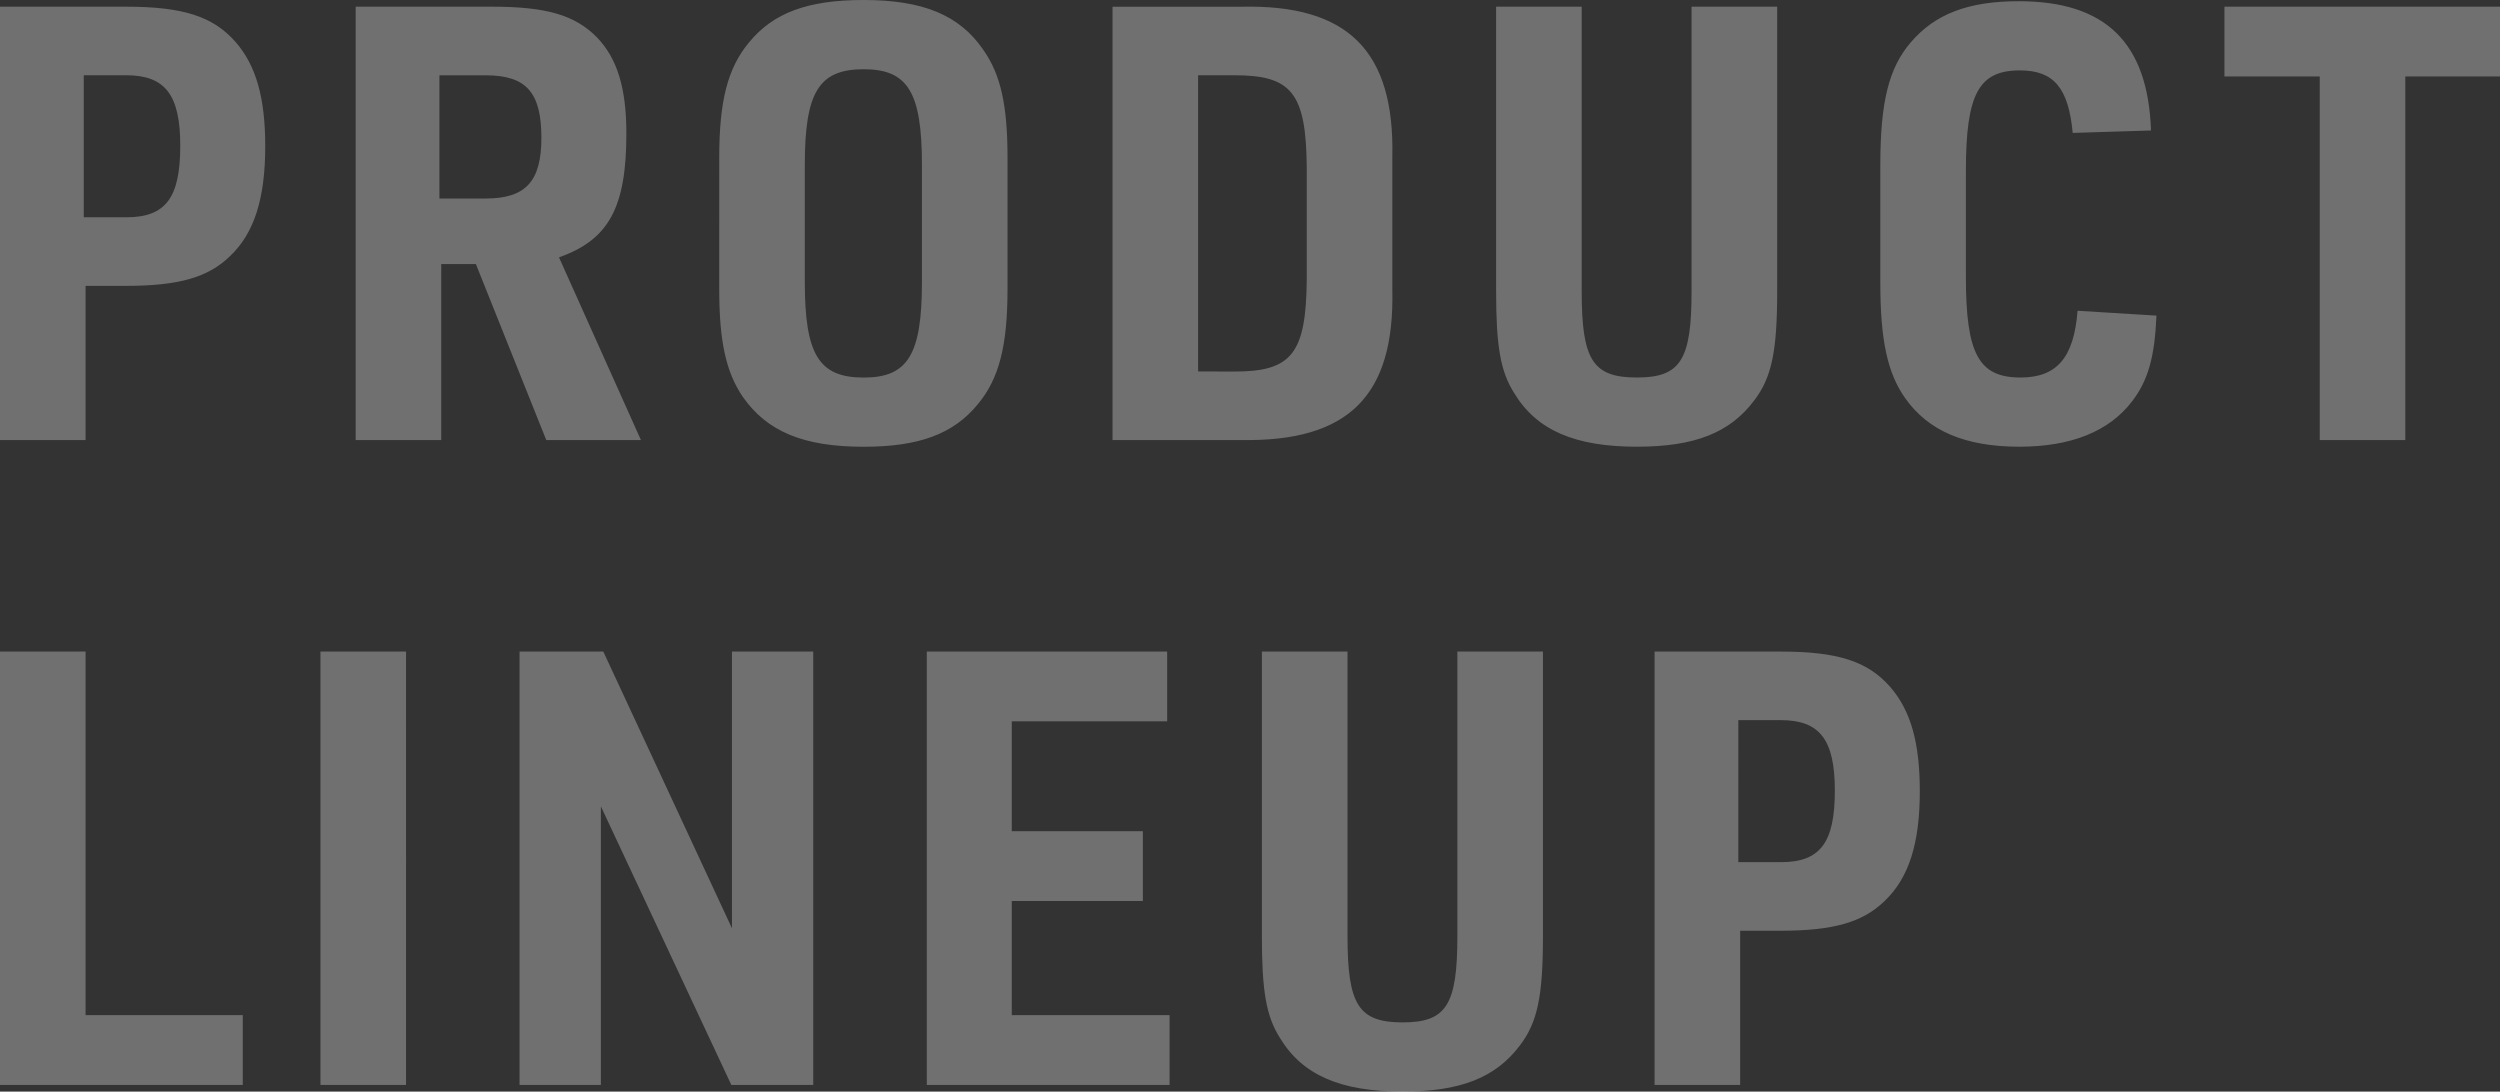 <svg xmlns="http://www.w3.org/2000/svg" width="197.712" height="86.328" viewBox="0 0 197.712 86.328">
  <rect x="0" y="0" width="197.712" height="86.328" fill="#333333" stroke="none"/>
  <path id="パス_123431" data-name="パス 123431" d="M10.032-12.192H13.2c4.224,0,6.528-.672,8.256-2.352,1.92-1.824,2.784-4.56,2.784-8.688,0-3.84-.72-6.384-2.352-8.256C20.112-33.5,17.76-34.272,13.2-34.272H3.264V0h6.768Zm-.144-5.424V-28.848h3.36c3.072,0,4.272,1.536,4.272,5.568,0,4.128-1.152,5.664-4.272,5.664Zm28.272,3.7H40.9L46.464,0h7.488l-6.48-14.448C51.408-15.84,52.8-18.384,52.8-24.24c0-3.6-.72-5.952-2.352-7.632-1.728-1.728-3.936-2.4-8.3-2.4H31.392V0H38.16ZM38.016-19.1v-9.744h3.648c3.216,0,4.416,1.344,4.416,4.944,0,3.456-1.248,4.8-4.416,4.8Zm22.128,7.152c0,4.128.528,6.576,1.872,8.544,1.92,2.736,4.8,3.936,9.552,3.936,4.368,0,7.1-1.008,9.024-3.36,1.68-2.016,2.352-4.608,2.352-9.12V-22.32c0-4.128-.528-6.576-1.92-8.544C79.152-33.6,76.272-34.8,71.568-34.8c-4.416,0-7.152,1.008-9.072,3.36-1.68,2.016-2.352,4.608-2.352,9.12Zm16.032-.576c0,5.76-1.1,7.584-4.608,7.584-3.552,0-4.656-1.824-4.656-7.584v-9.216c0-5.76,1.1-7.584,4.656-7.584,3.5,0,4.608,1.824,4.608,7.584ZM91.248,0h10.176c8.5.144,12.144-3.5,11.952-11.9V-22.368c.192-8.4-3.5-12.1-11.952-11.9H91.248Zm6.768-5.424V-28.848h2.88c4.512,0,5.664,1.392,5.712,7.3v8.832c-.048,5.9-1.2,7.3-5.712,7.3Zm23.568-28.848V-11.76c0,4.32.336,6.336,1.44,8.064,1.776,2.928,4.8,4.224,9.7,4.224,4.56,0,7.344-1.1,9.264-3.648,1.392-1.824,1.824-3.888,1.824-8.64V-34.272H137.04V-11.76c0,5.424-.864,6.816-4.32,6.816-3.5,0-4.368-1.392-4.368-6.816V-34.272Zm45.984,24.048c-.288,3.7-1.632,5.28-4.512,5.28-3.312,0-4.32-1.872-4.32-7.968v-8.352c0-6.1,1.008-7.968,4.272-7.968,2.688,0,3.84,1.392,4.176,4.944l6.192-.192c-.24-6.96-3.6-10.224-10.464-10.224-3.984,0-6.624,1.008-8.544,3.264-1.728,2.016-2.4,4.7-2.4,9.7v9.312c0,4.56.576,7.152,1.968,9.12C155.76-.72,158.688.528,162.96.528c4.08,0,7.1-1.2,8.928-3.6,1.248-1.632,1.776-3.456,1.92-6.768ZM186.72,0h6.768V-28.752h7.488v-5.52H179.184v5.52h7.536ZM3.264,51h19.2V45.48H10.032V16.728H3.264Zm25.344,0h6.768V16.728H28.608Zm15.744,0h6.432V28.968L61.1,51h6.48V16.728H61.152V38.616L50.976,16.728H44.352ZM76.56,51h19.2V45.48H83.28V36.456H93.648v-5.52H83.28V22.248H95.568v-5.52H76.56Zm26.5-34.272V39.24c0,4.32.336,6.336,1.44,8.064,1.776,2.928,4.8,4.224,9.7,4.224,4.56,0,7.344-1.1,9.264-3.648,1.392-1.824,1.824-3.888,1.824-8.64V16.728h-6.768V39.24c0,5.424-.864,6.816-4.32,6.816-3.5,0-4.368-1.392-4.368-6.816V16.728Zm37.824,22.08h3.168c4.224,0,6.528-.672,8.256-2.352,1.92-1.824,2.784-4.56,2.784-8.688,0-3.84-.72-6.384-2.352-8.256-1.776-2.016-4.128-2.784-8.688-2.784h-9.936V51h6.768Zm-.144-5.424V22.152h3.36c3.072,0,4.272,1.536,4.272,5.568,0,4.128-1.152,5.664-4.272,5.664Z" transform="translate(-3.264 34.8)" fill="#fff" opacity="0.3"/>
</svg>
